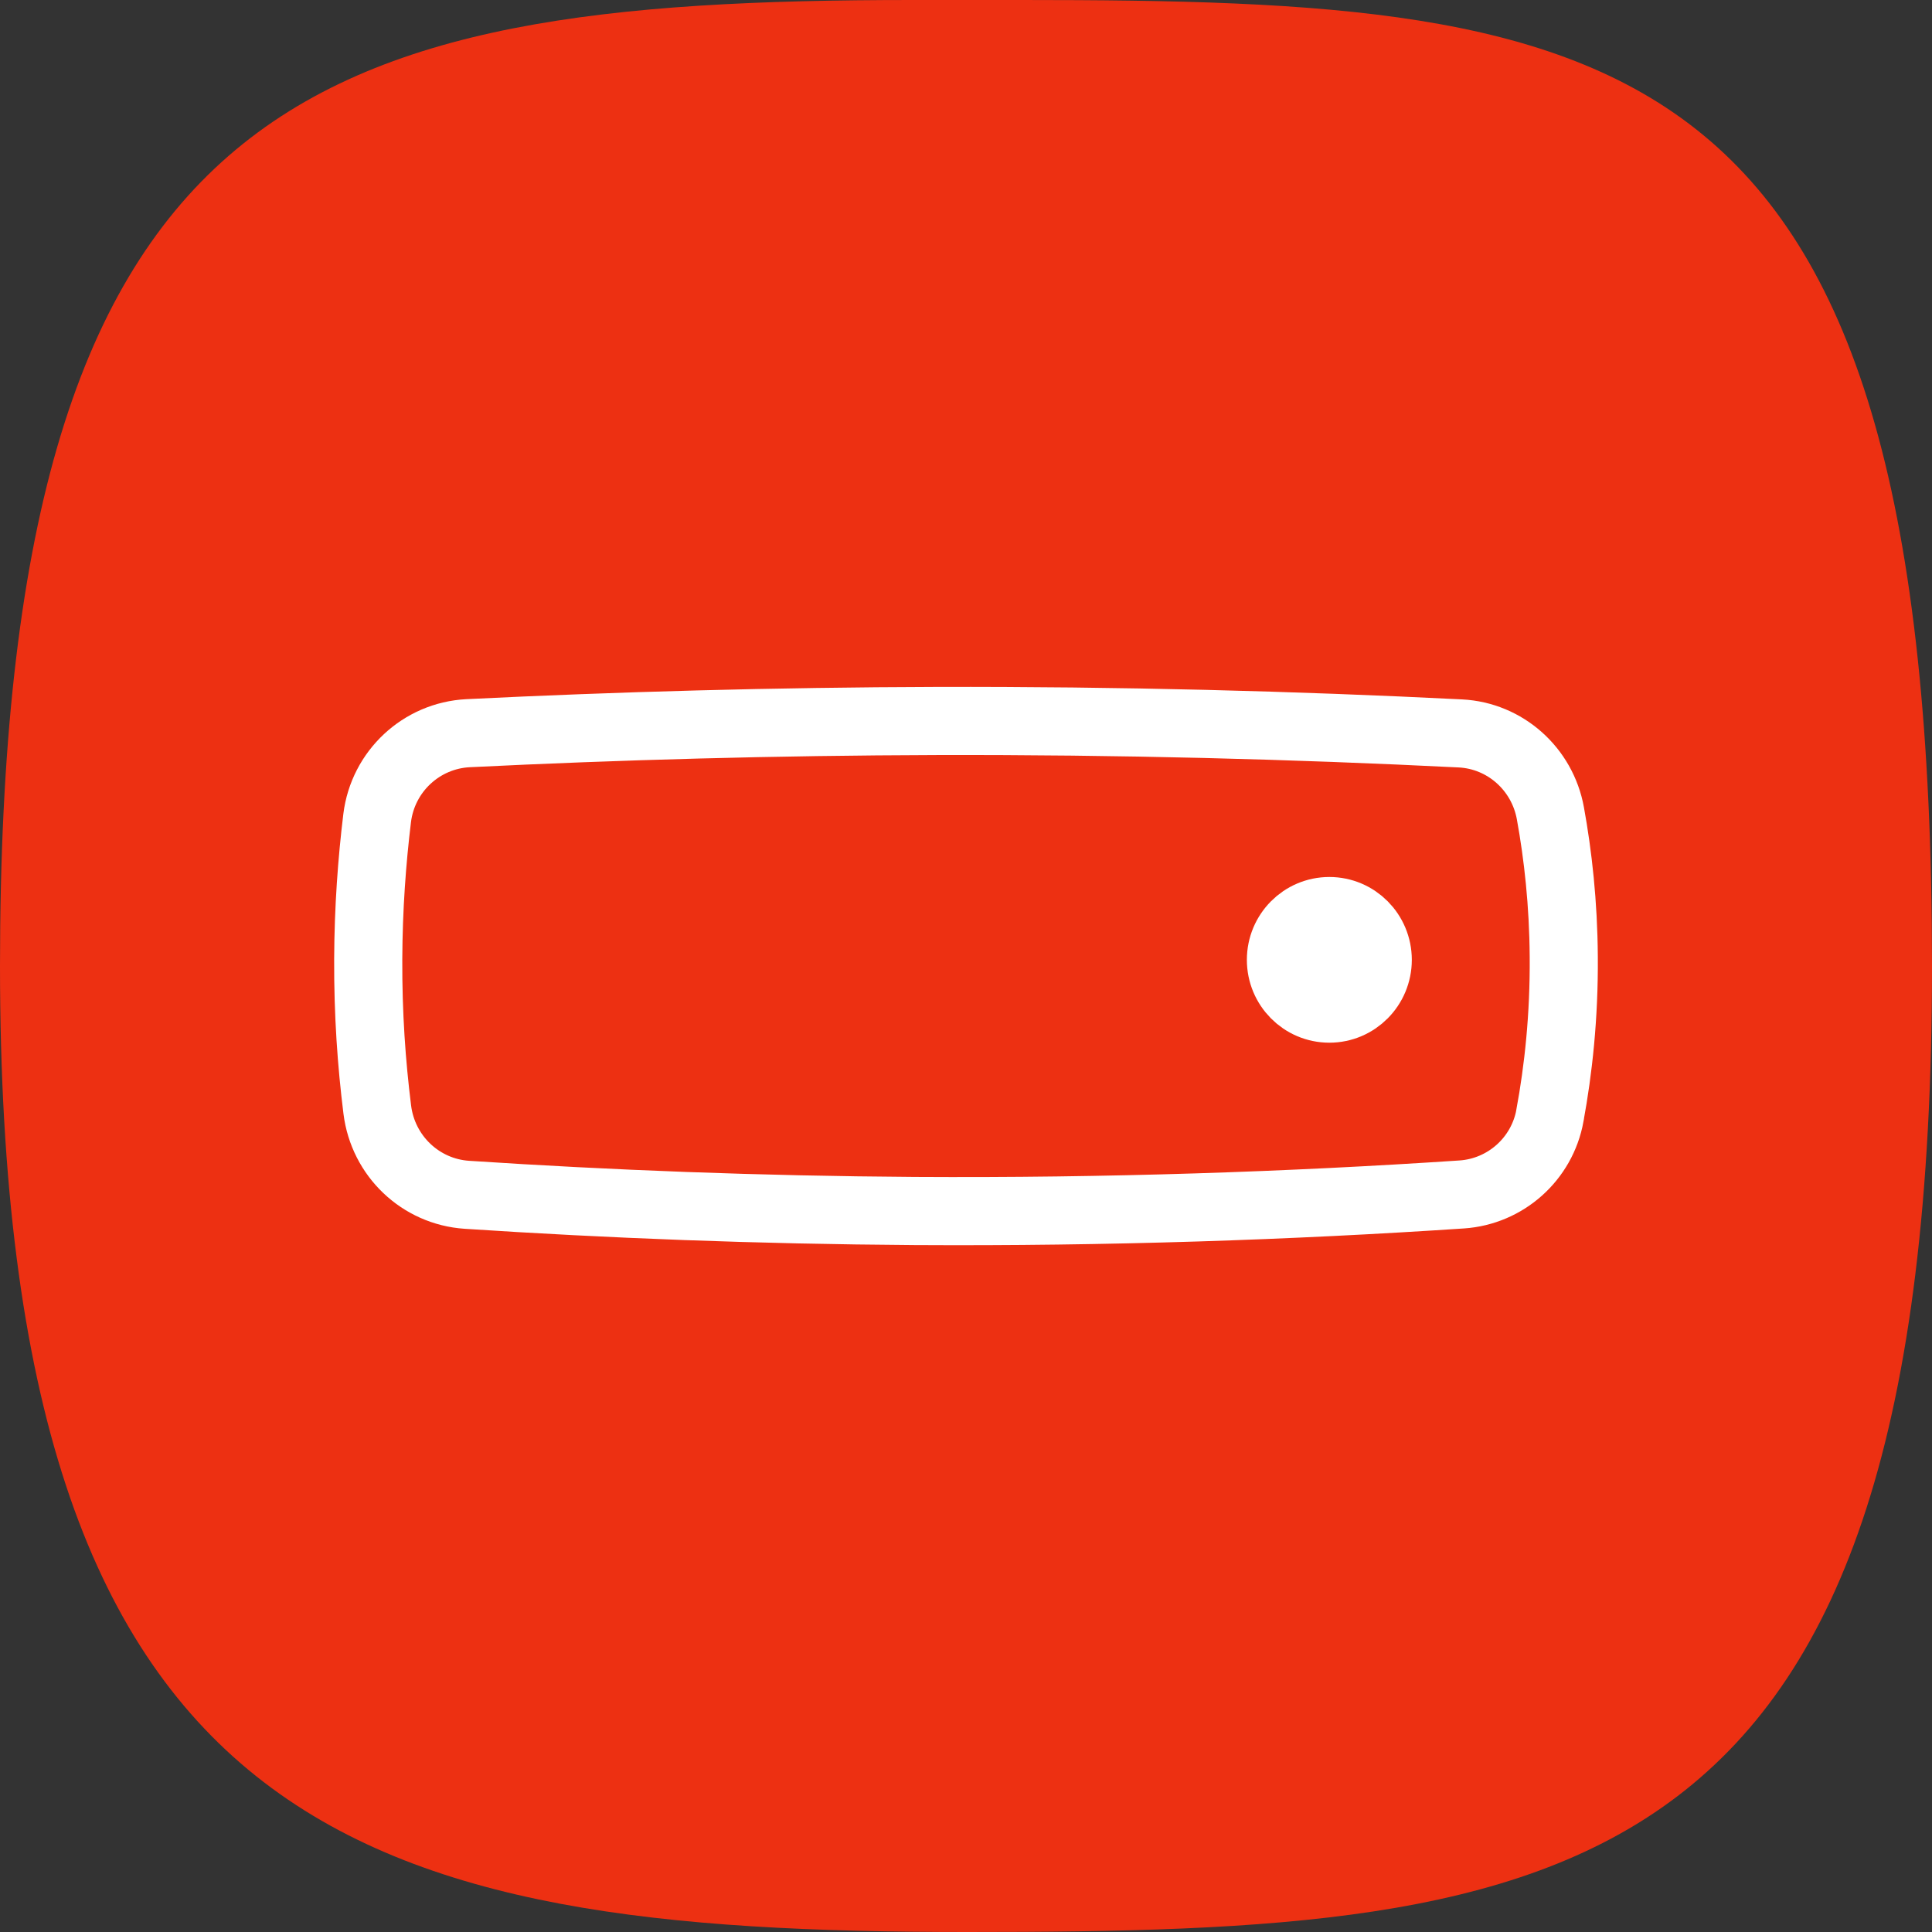 <?xml version="1.0" encoding="UTF-8"?>
<svg xmlns="http://www.w3.org/2000/svg" width="512" height="512" viewBox="0 0 512 512" fill="none">
  <rect x="0" y="0" width="512" height="512" fill="#333333" stroke="none"/>
  <g clip-path="url(#clip0_1562_556)">
    <path d="M270.874 0H241.697C80.926 0 0 24.859 0 256C0 487.141 95.514 512 256.285 512C417.056 512 512 501.597 512 256C512 10.403 431.074 0 270.874 0Z" fill="#ED3012"></path>
    <path d="M410.751 295.645C408.649 307.168 398.984 315.756 387.366 316.543C341.981 319.567 293.533 321.231 242.385 320.927C200.931 320.656 161.309 319.113 123.727 316.634C111.451 315.817 101.515 306.351 99.984 294.073C98.453 281.794 97.523 268.76 97.583 254.214C97.643 240.635 98.573 228.084 99.954 216.773C101.485 204.404 111.661 194.939 124.028 194.304C163.801 192.339 205.284 191.189 248.328 191.068C296.565 190.947 342.851 192.156 387.007 194.364C398.894 194.969 408.739 203.77 410.87 215.534C412.882 226.603 414.322 239.394 414.412 253.579C414.532 269.395 412.972 283.548 410.751 295.584V295.645Z" stroke="white" stroke-width="18.055" stroke-miterlimit="10"></path>
    <path d="M352.288 267.796C359.65 267.796 365.617 261.784 365.617 254.368C365.617 246.952 359.65 240.94 352.288 240.94C344.928 240.94 338.961 246.952 338.961 254.368C338.961 261.784 344.928 267.796 352.288 267.796Z" fill="white" stroke="white" stroke-width="17.057" stroke-miterlimit="10"></path>
  </g>
  <defs>
    <clipPath id="clip0_1562_556">
      <rect width="512" height="512" fill="white"></rect>
    </clipPath>
  </defs>
</svg>
